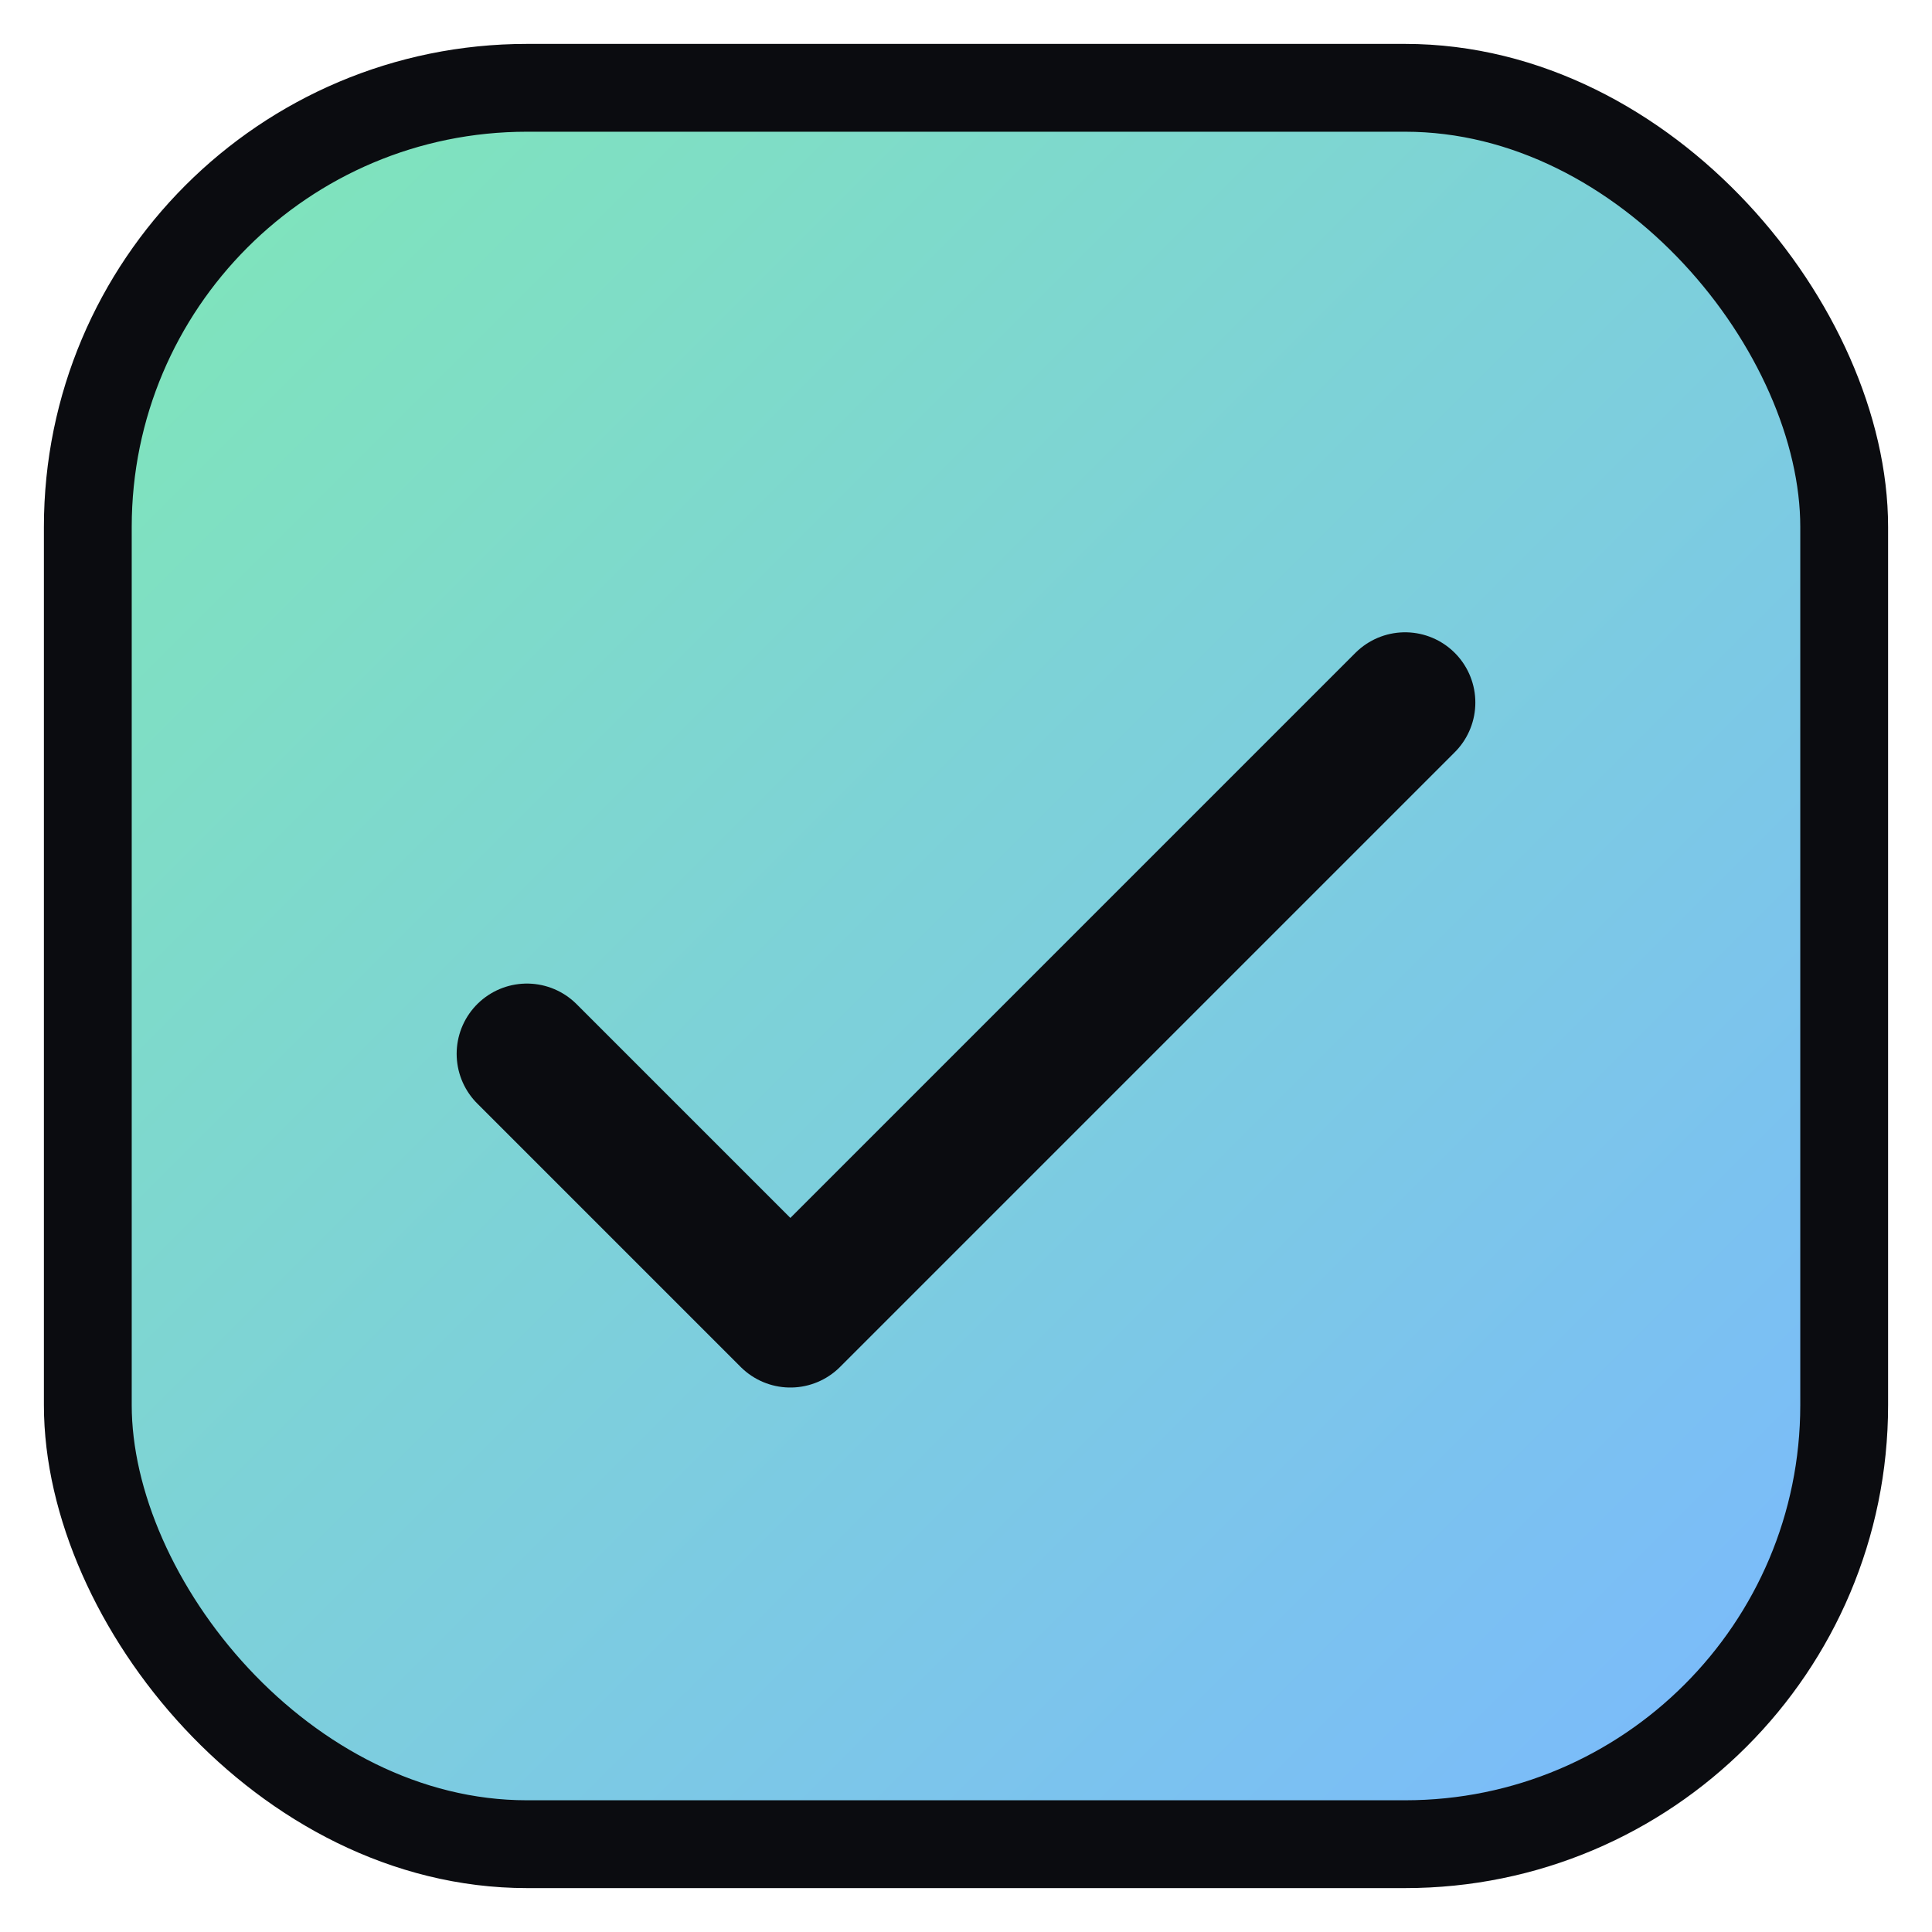 <svg width="44" height="44" viewBox="0 0 44 44" xmlns="http://www.w3.org/2000/svg"><defs><linearGradient id="g" x1="0" y1="0" x2="1" y2="1"><stop offset="0%" stop-color="#80e7b7"/><stop offset="100%" stop-color="#7ab8ff"/></linearGradient></defs><rect x="2" y="2" width="40" height="40" rx="10" fill="url(#g)" stroke="#0b0c10" stroke-width="2"/><path d="M12 24l6 6 14-14" fill="none" stroke="#0b0c10" stroke-width="3.2" stroke-linecap="round" stroke-linejoin="round"/><title>MNYF</title></svg>